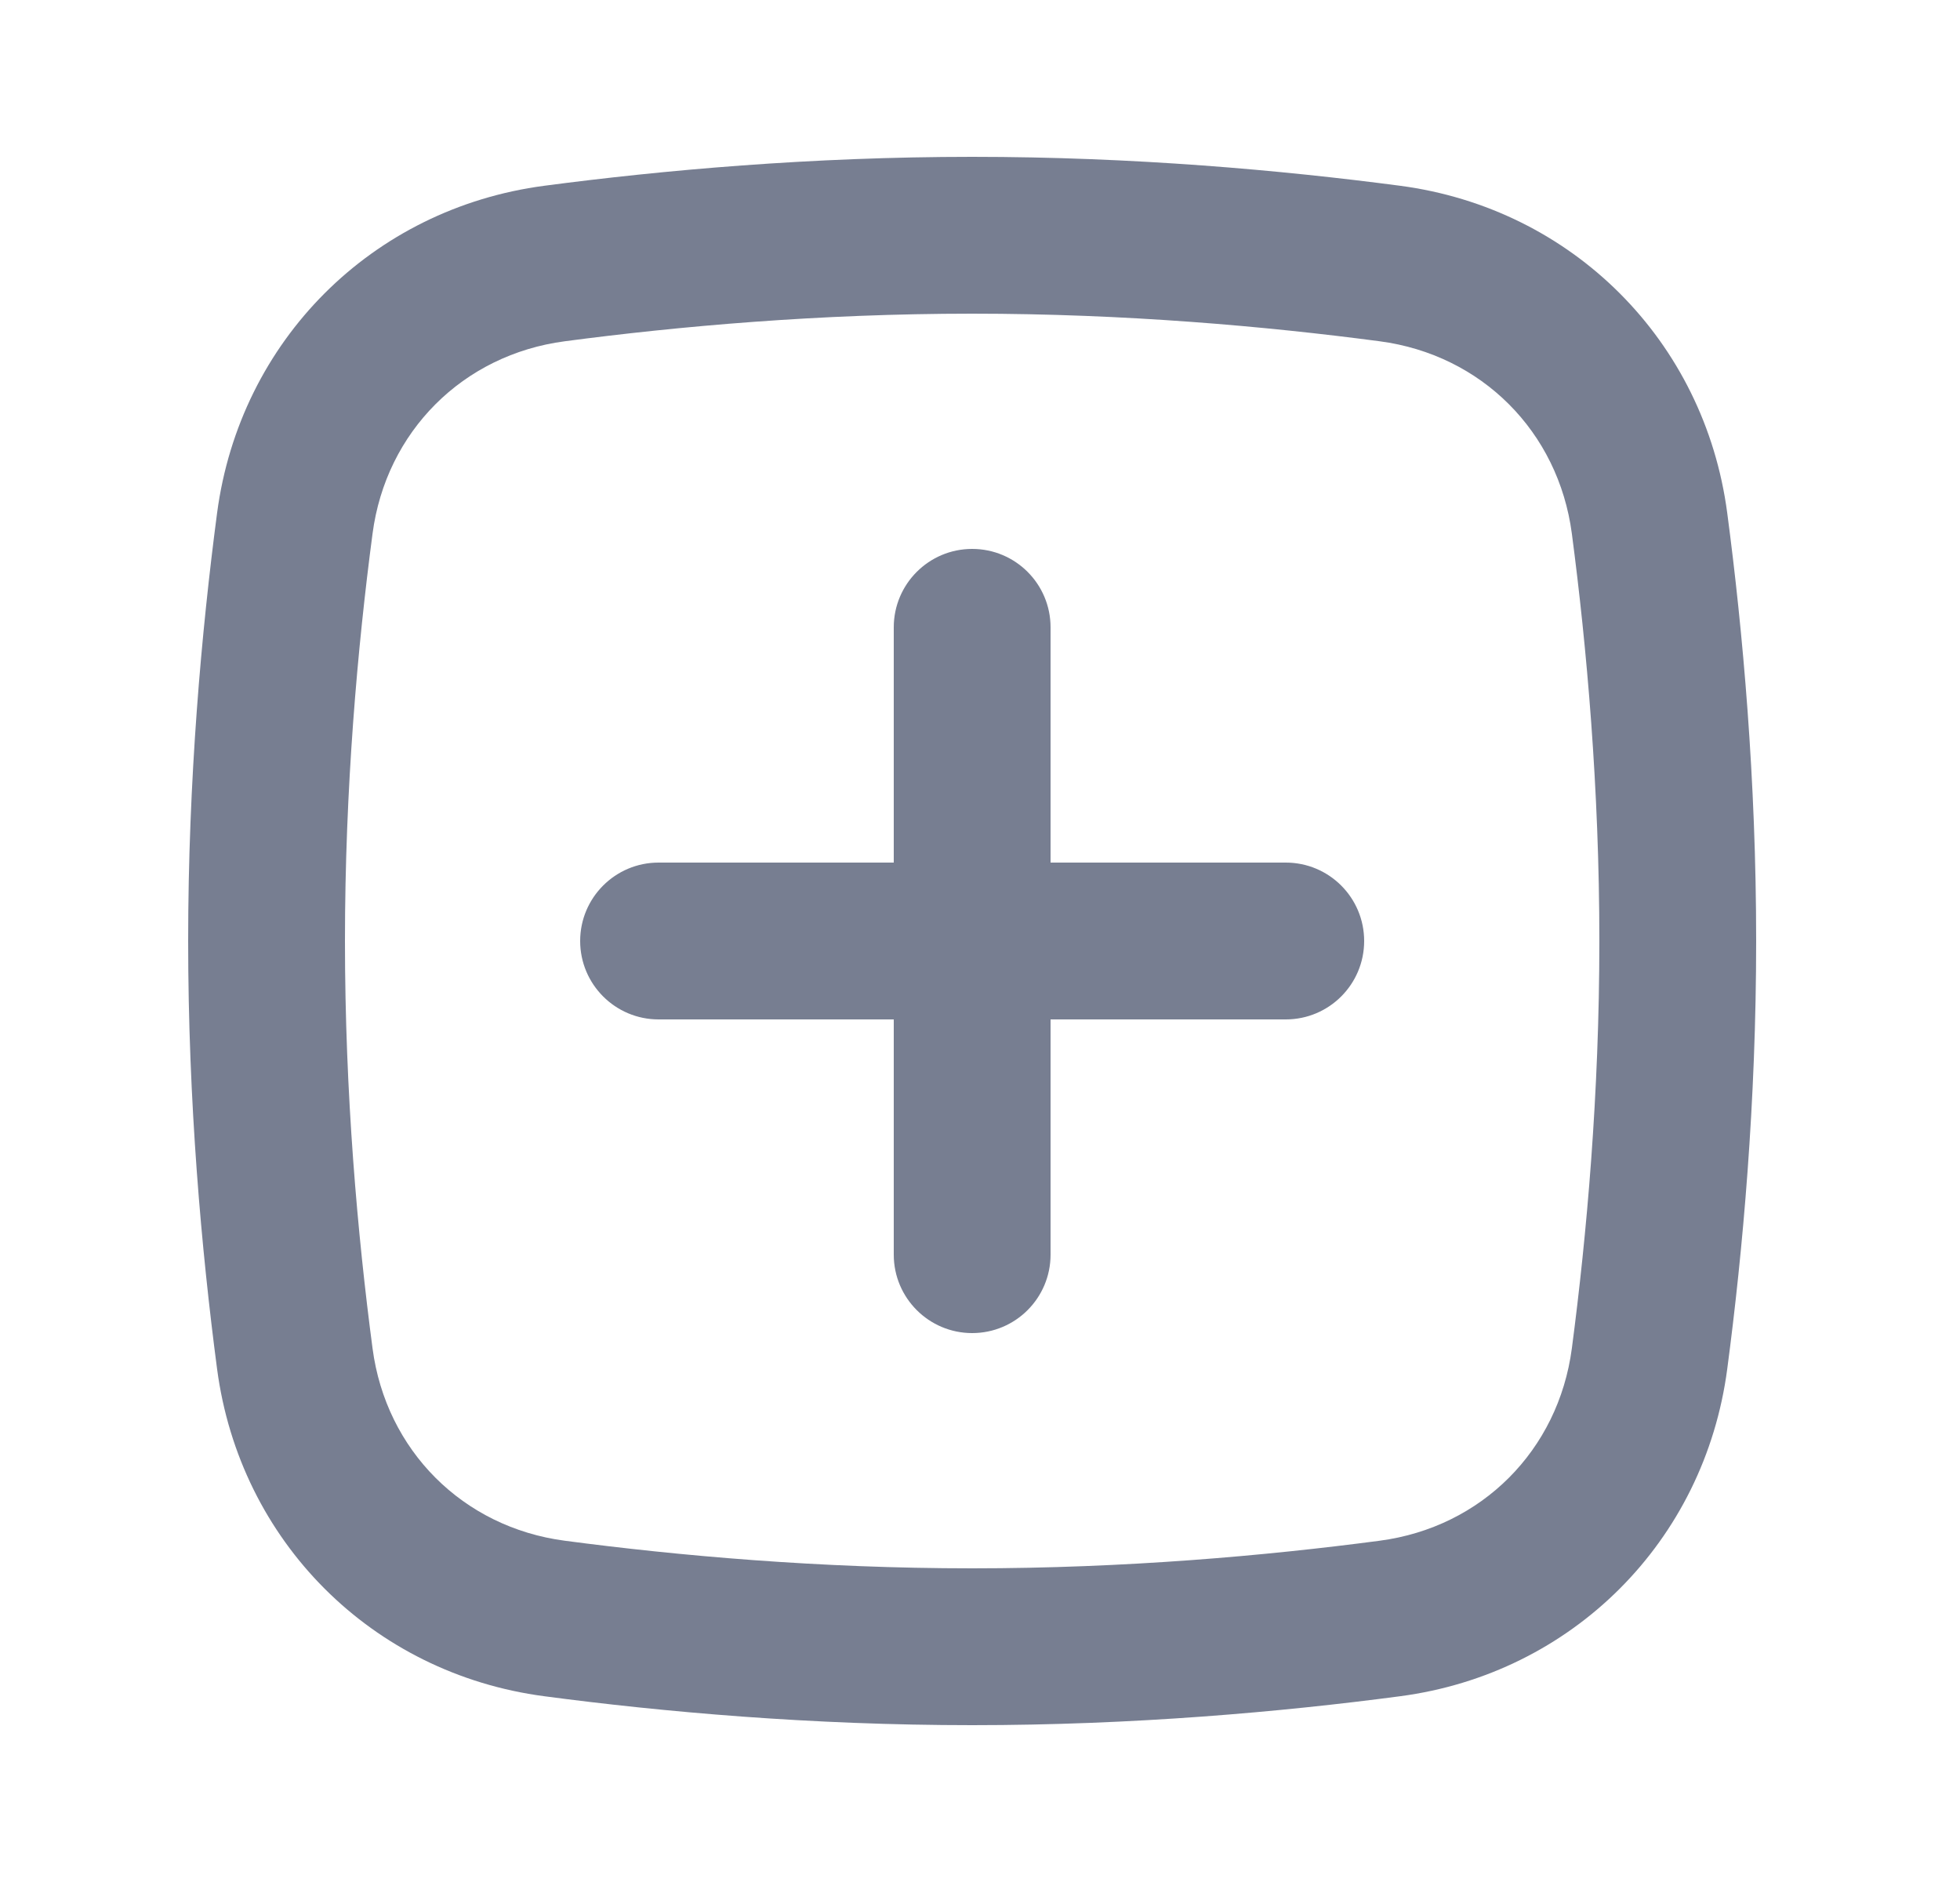 <svg width="25" height="24" viewBox="0 0 25 24" fill="none" xmlns="http://www.w3.org/2000/svg">
<path fill-rule="evenodd" clip-rule="evenodd" d="M12.4 4C10.448 4 8.649 4.161 7.204 4.352C5.904 4.523 4.924 5.504 4.752 6.804C4.561 8.248 4.4 10.048 4.4 12C4.4 13.952 4.561 15.752 4.752 17.196C4.924 18.496 5.904 19.477 7.204 19.648C8.649 19.839 10.448 20 12.4 20C14.353 20 16.152 19.839 17.597 19.648C18.897 19.477 19.877 18.496 20.049 17.196C20.239 15.752 20.4 13.952 20.4 12C20.4 10.048 20.239 8.248 20.049 6.804C19.877 5.504 18.897 4.523 17.597 4.352C16.152 4.161 14.353 4 12.4 4ZM6.942 2.369C4.745 2.659 3.06 4.345 2.769 6.542C2.57 8.052 2.4 9.941 2.4 12C2.4 14.059 2.57 15.948 2.769 17.458C3.06 19.655 4.745 21.341 6.942 21.631C8.452 21.831 10.342 22 12.4 22C14.459 22 16.348 21.831 17.859 21.631C20.055 21.341 21.741 19.655 22.031 17.458C22.231 15.948 22.4 14.059 22.4 12C22.4 9.941 22.231 8.052 22.031 6.542C21.741 4.345 20.055 2.659 17.859 2.369C16.348 2.17 14.459 2 12.4 2C10.342 2 8.452 2.17 6.942 2.369Z" fill="#777E91"/>
<path fill-rule="evenodd" clip-rule="evenodd" d="M12.4 17C12.953 17 13.4 16.552 13.4 16V13H16.4C16.953 13 17.4 12.552 17.4 12C17.4 11.448 16.953 11 16.4 11H13.4V8C13.4 7.448 12.953 7 12.4 7C11.848 7 11.4 7.448 11.4 8V11H8.4C7.848 11 7.4 11.448 7.4 12C7.4 12.552 7.848 13 8.4 13H11.4V16C11.4 16.552 11.848 17 12.4 17Z" fill="#777E91"/>
</svg>
